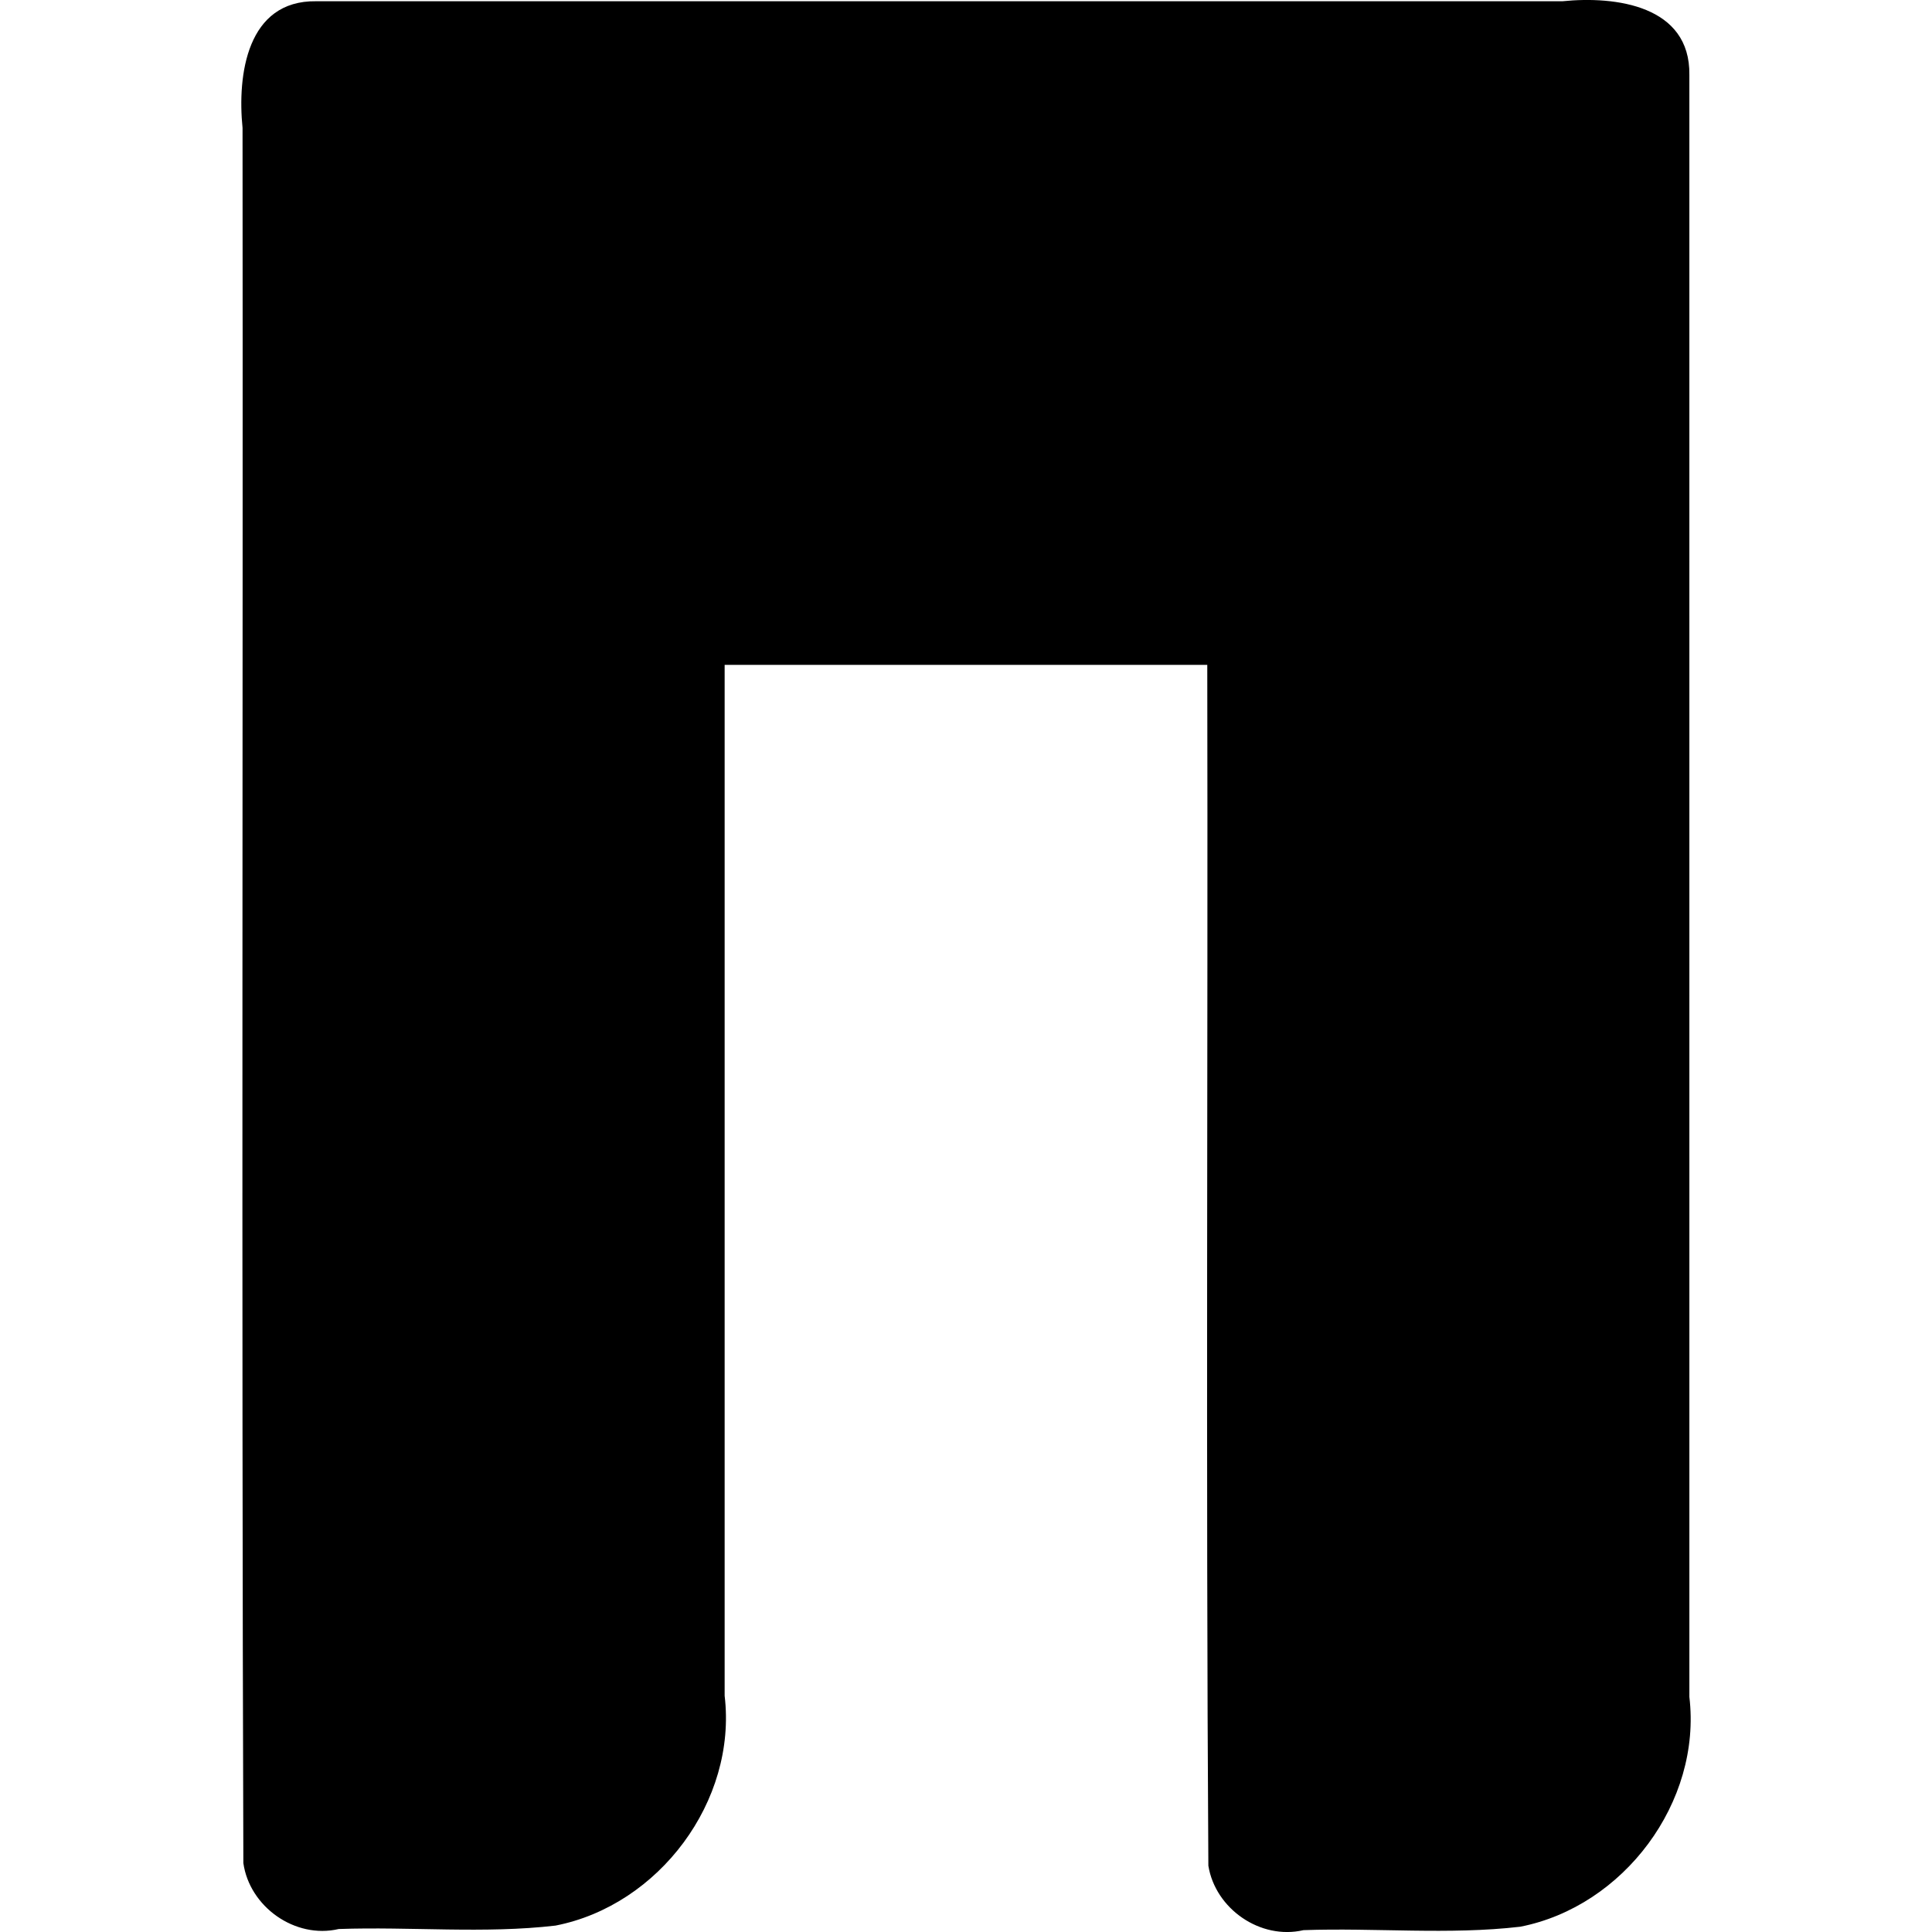 <svg class="bi" fill="currentColor" version="1.1" viewBox="0 0 126.22 126.22" xmlns="http://www.w3.org/2000/svg"><g transform="translate(-54.697 -82.805)"><path d="m75.354 82.886c-4.529-0.063-5.159 4.815-4.811 8.277 0.035 37.786-0.07 75.581 0.053 113.36 0.404 2.855 3.377 4.976 6.231 4.307 4.713-0.165 9.483 0.321 14.164-0.224 6.753-1.32 11.866-8.138 11.048-15.013v-67.35h31.531c0.048 26.149-0.095 52.311 0.071 78.451 0.453 2.812 3.395 4.867 6.213 4.21 4.713-0.165 9.483 0.321 14.164-0.224 6.753-1.321 11.866-8.139 11.048-15.014 2.7e-4 -35.324-2.9e-4 -70.647-5.3e-4 -105.97 0.063-4.529-4.814-5.16-8.276-4.811h-81.436z" fill-rule="evenodd" stroke-width=".265"/></g></svg>
